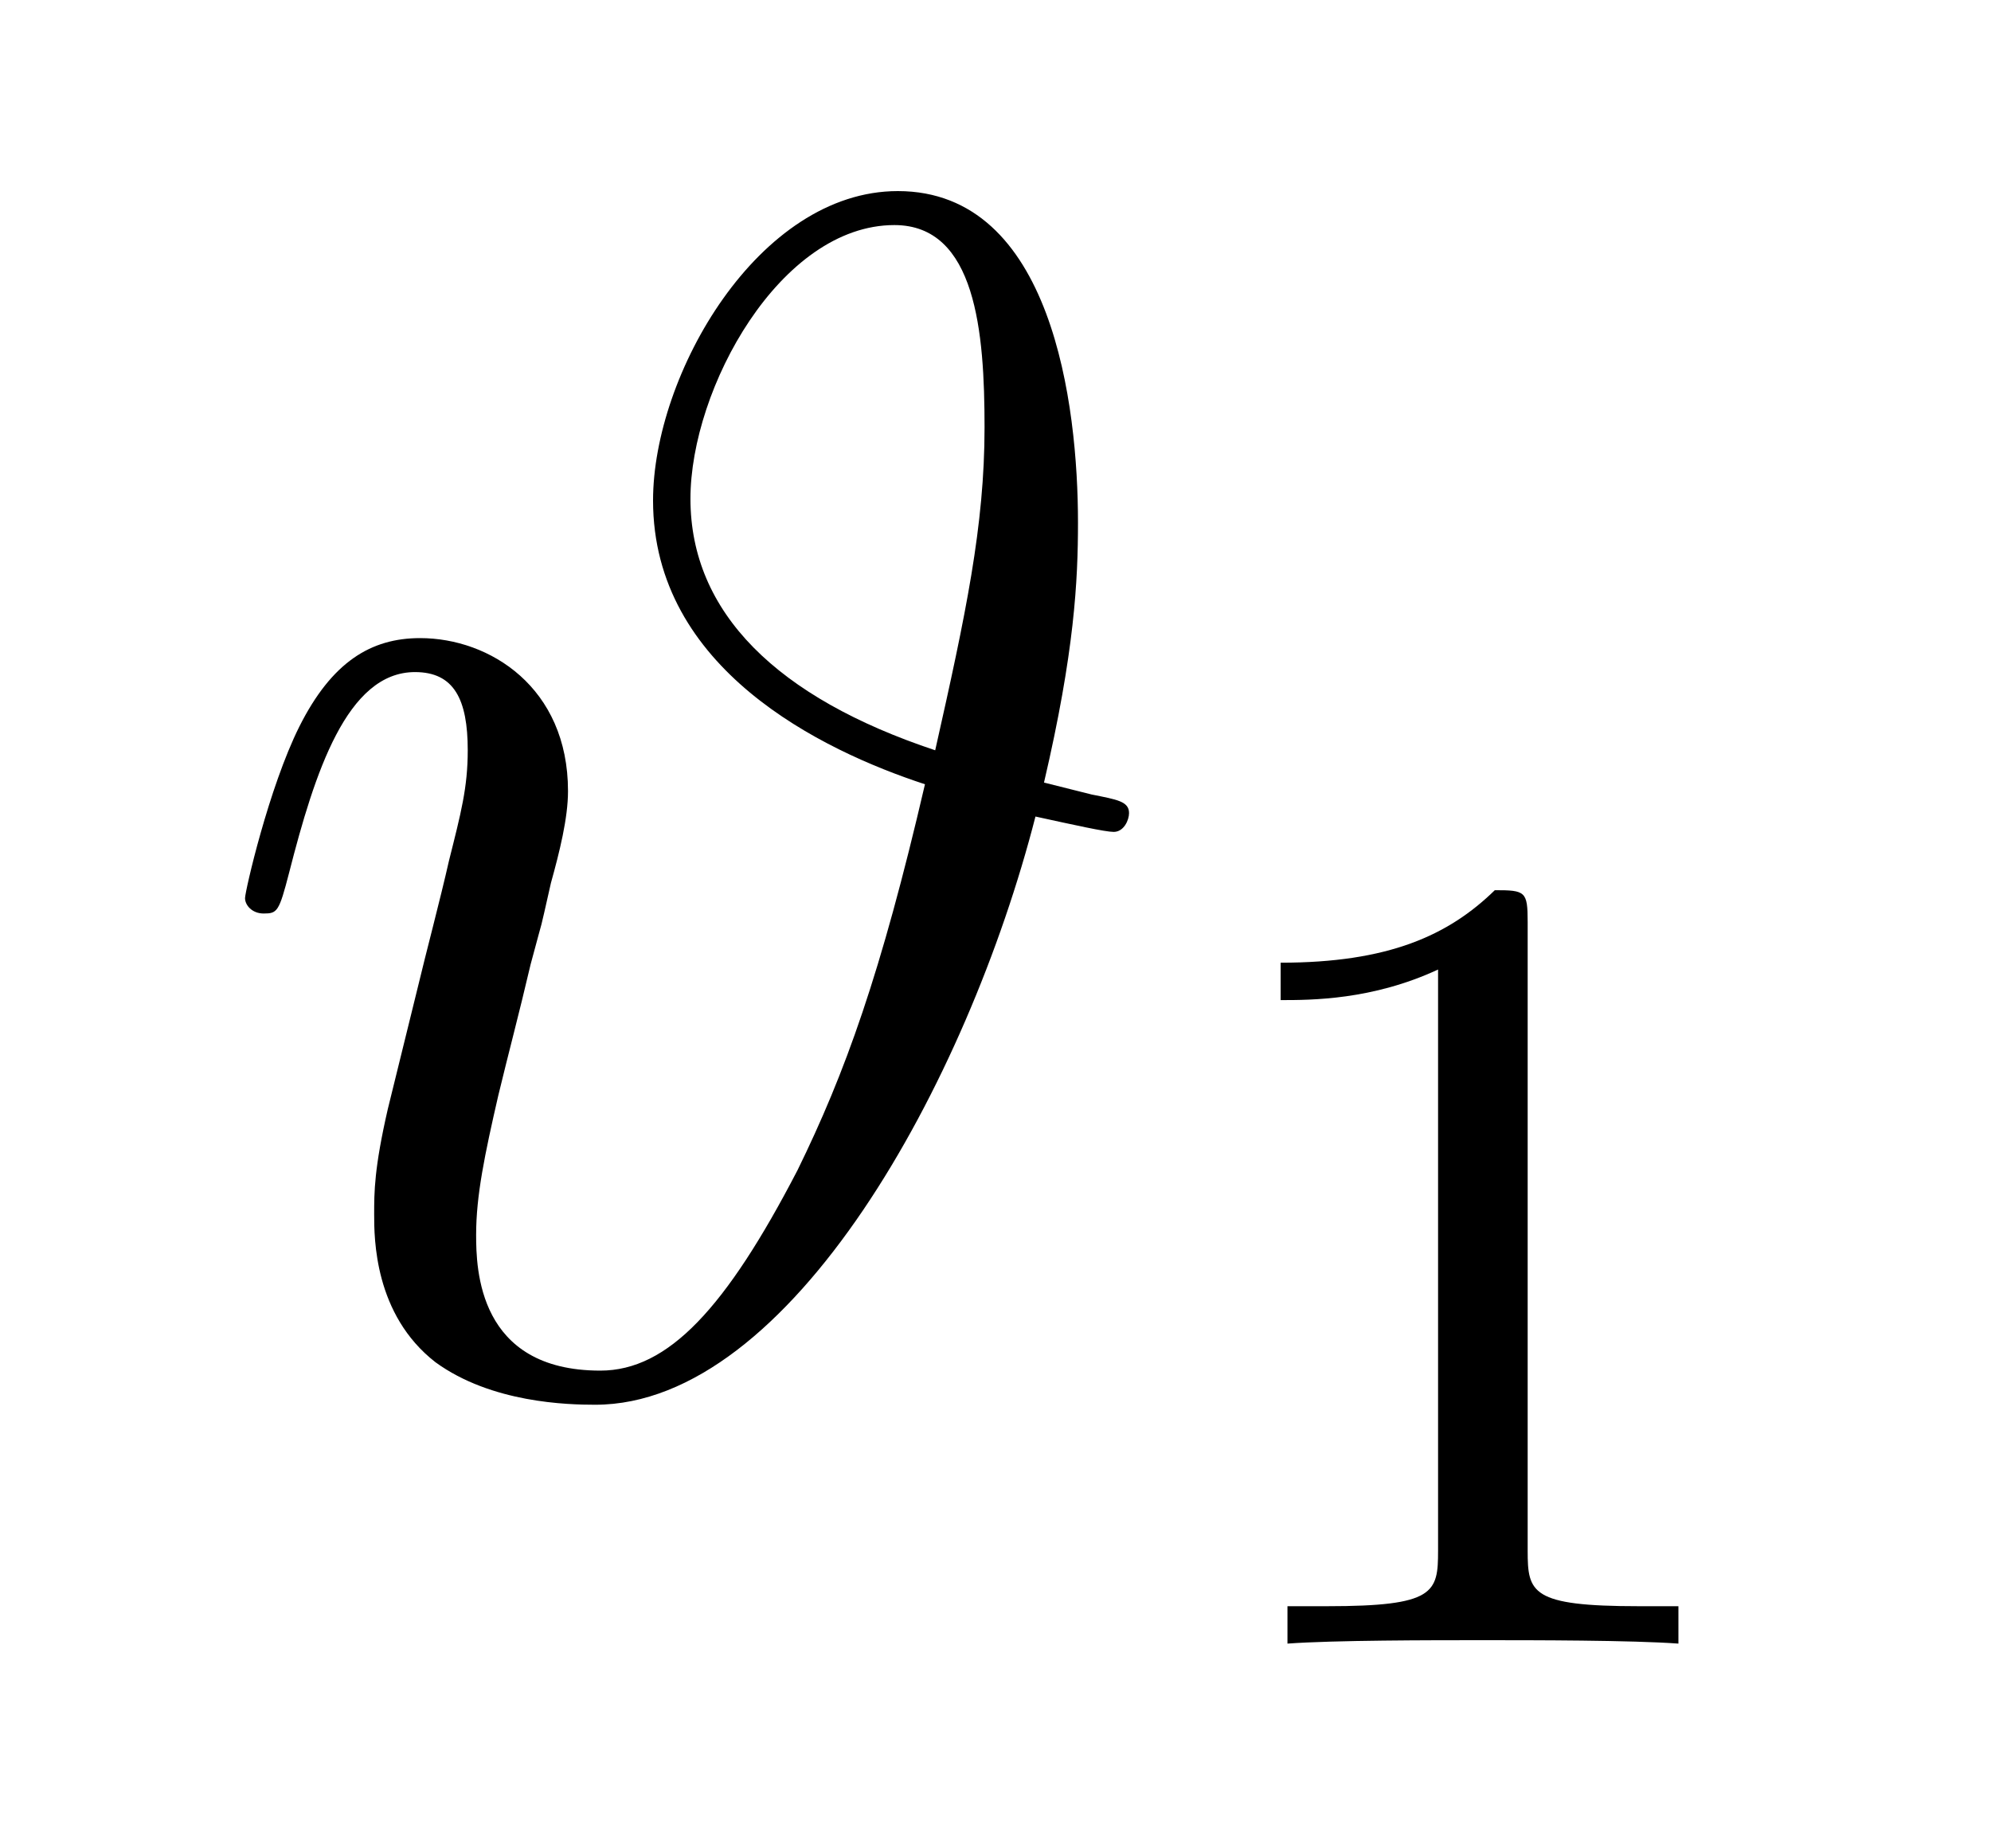 <?xml version='1.0' encoding='UTF-8'?>
<!-- This file was generated by dvisvgm 2.9.1 -->
<svg version='1.1' xmlns='http://www.w3.org/2000/svg' xmlns:xlink='http://www.w3.org/1999/xlink' width='14pt' height='13pt' viewBox='0 -13 14 13'>
<g id='page1'>
<g transform='matrix(1 0 0 -1 -127 651)'>
<path d='M134.341 658.496C134.556 659.416 134.58 659.918 134.58 660.325C134.58 661.149 134.401 662.656 133.313 662.656C132.333 662.656 131.592 661.365 131.592 660.48C131.592 659.297 132.775 658.723 133.504 658.484C133.193 657.145 132.942 656.452 132.608 655.77C132.106 654.802 131.699 654.36 131.221 654.36C130.36 654.36 130.348 655.077 130.348 655.316C130.348 655.591 130.408 655.878 130.504 656.296C130.576 656.595 130.647 656.858 130.731 657.217C130.839 657.623 130.779 657.372 130.874 657.79C130.934 658.006 130.994 658.245 130.994 658.436C130.994 659.165 130.444 659.512 129.954 659.512C129.608 659.512 129.333 659.344 129.105 658.89C128.89 658.46 128.723 657.731 128.723 657.683C128.723 657.635 128.771 657.575 128.854 657.575C128.95 657.575 128.962 657.587 129.033 657.862C129.213 658.567 129.44 659.273 129.918 659.273C130.193 659.273 130.289 659.081 130.289 658.723C130.289 658.46 130.241 658.281 130.157 657.946C130.098 657.683 129.99 657.276 129.942 657.073L129.727 656.2C129.631 655.782 129.631 655.615 129.631 655.459C129.631 655.292 129.631 654.754 130.062 654.419C130.456 654.132 130.994 654.12 131.185 654.12C132.56 654.12 133.803 656.392 134.281 658.257C134.556 658.197 134.772 658.149 134.831 658.149C134.903 658.149 134.939 658.233 134.939 658.281C134.939 658.364 134.855 658.376 134.676 658.412L134.341 658.496ZM133.576 658.723C132.464 659.093 131.855 659.691 131.855 660.492C131.855 661.269 132.488 662.417 133.289 662.417C133.863 662.417 133.923 661.663 133.923 660.994C133.923 660.301 133.791 659.679 133.576 658.723Z'/>
<path d='M137.742 657.516C137.742 657.731 137.726 657.739 137.511 657.739C137.184 657.42 136.762 657.229 136.005 657.229V656.966C136.22 656.966 136.65 656.966 137.112 657.181V653.093C137.112 652.798 137.089 652.703 136.332 652.703H136.053V652.44C136.379 652.464 137.065 652.464 137.423 652.464C137.782 652.464 138.475 652.464 138.802 652.44V652.703H138.523C137.766 652.703 137.742 652.798 137.742 653.093V657.516Z'/>
</g>
</g>
</svg>